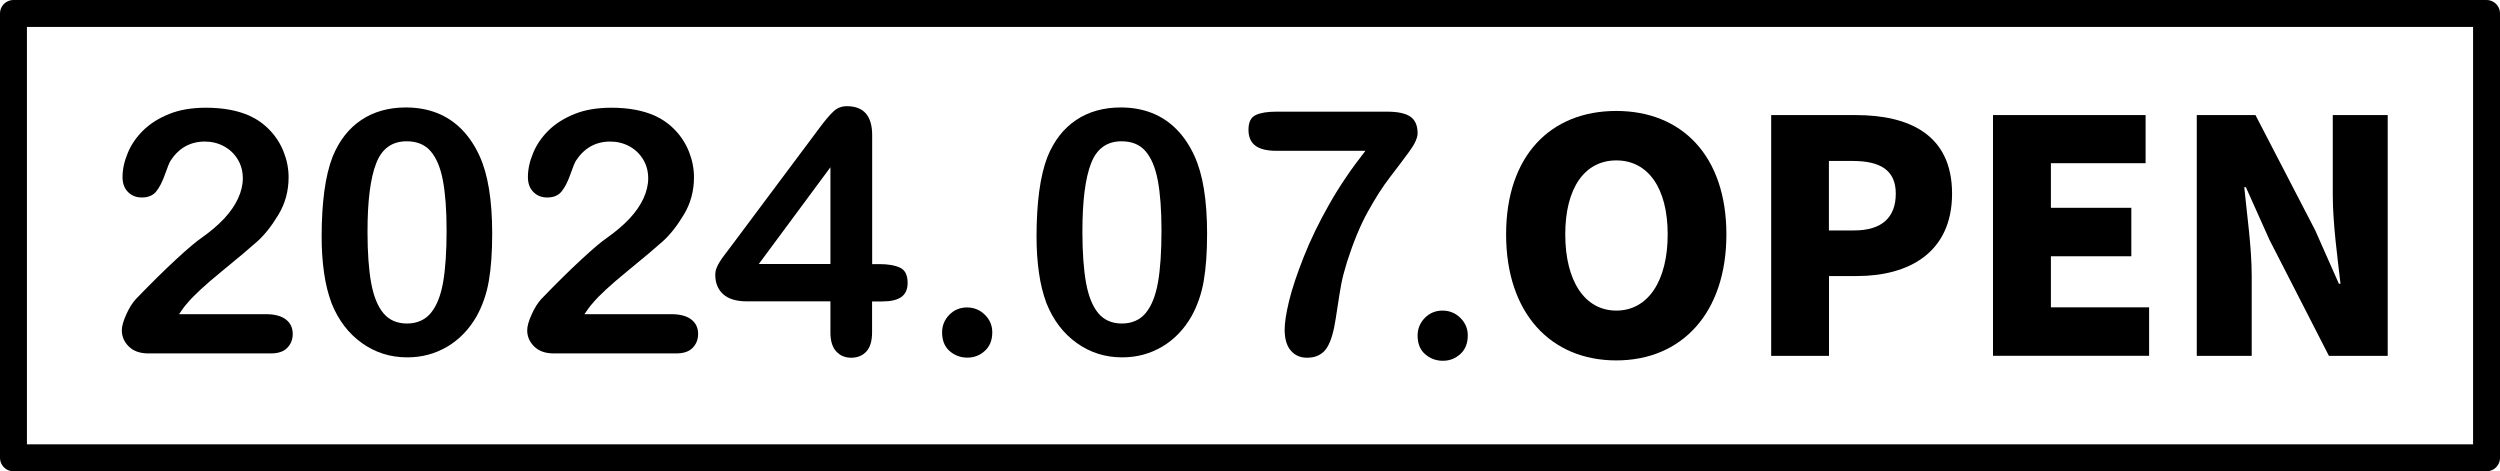 <?xml version="1.0" encoding="UTF-8"?> <svg xmlns="http://www.w3.org/2000/svg" id="_レイヤー_2" data-name="レイヤー 2" viewBox="0 0 278.5 52.5"><defs><style> .cls-1 { fill: none; stroke: #000000; stroke-linecap: round; stroke-linejoin: round; stroke-width: 3px; } .cls-2 { fill: #000000; stroke-width: 0px; } </style></defs><g id="_レイヤー_2-2" data-name=" レイヤー 2"><g><path class="cls-2" d="m167.78,26.11c0-8.78,4.97-13.75,12.27-13.75s12.27,5,12.27,13.75-4.97,14.04-12.27,14.04-12.27-5.26-12.27-14.04Zm18,0c0-5.18-2.2-8.24-5.72-8.24s-5.69,3.06-5.69,8.24,2.16,8.49,5.69,8.49,5.72-3.31,5.72-8.49Z"></path><path class="cls-2" d="m197.3,12.82h9.43c5.87,0,10.73,2.12,10.73,8.75s-4.9,9.18-10.58,9.18h-3.13v8.89h-6.44V12.82h-.01Zm9.25,12.85c3.13,0,4.64-1.48,4.64-4.1s-1.73-3.64-4.82-3.64h-2.63v7.74h2.81Z"></path><path class="cls-2" d="m222.03,12.82h16.99v5.36h-10.55v4.97h8.96v5.4h-8.96v5.69h10.94v5.4h-17.39V12.82h0Z"></path><path class="cls-2" d="m244.71,12.82h6.55l6.66,12.85,2.63,5.94h.18c-.32-2.84-.86-6.7-.86-9.9v-8.89h6.12v26.82h-6.55l-6.62-12.92-2.63-5.87h-.18c.29,2.99.83,6.66.83,9.9v8.89h-6.12V12.82h-.01Z"></path></g><path class="cls-2" d="m19.95,35h9.69c.96,0,1.7.2,2.21.59.51.4.76.93.76,1.61,0,.61-.2,1.12-.6,1.54-.4.42-1.01.63-1.83.63h-13.66c-.93,0-1.65-.26-2.17-.77-.52-.51-.78-1.12-.78-1.81,0-.45.17-1.04.5-1.77.33-.74.7-1.31,1.09-1.73,1.65-1.71,3.13-3.17,4.45-4.39s2.27-2.02,2.84-2.4c1.01-.72,1.86-1.44,2.53-2.16s1.19-1.47,1.54-2.23.53-1.51.53-2.24c0-.79-.19-1.5-.57-2.12-.38-.62-.89-1.11-1.54-1.46-.65-.35-1.36-.52-2.12-.52-1.62,0-2.89.71-3.82,2.13-.12.19-.33.69-.62,1.52s-.62,1.47-.98,1.91c-.36.45-.9.67-1.6.67-.62,0-1.13-.2-1.54-.61s-.61-.96-.61-1.67c0-.85.19-1.74.58-2.67.38-.93.96-1.77,1.72-2.52.76-.75,1.73-1.36,2.89-1.83s2.54-.7,4.11-.7c1.89,0,3.51.3,4.84.89.87.4,1.63.94,2.28,1.63.66.69,1.17,1.49,1.53,2.4s.55,1.85.55,2.83c0,1.53-.38,2.93-1.14,4.18-.76,1.26-1.54,2.24-2.33,2.95-.79.71-2.12,1.83-3.98,3.35-1.86,1.52-3.14,2.7-3.83,3.54-.3.33-.6.74-.91,1.21v.02Z"></path><path class="cls-2" d="m54.83,26.04c0,2.03-.12,3.77-.37,5.23s-.71,2.78-1.37,3.97c-.84,1.46-1.93,2.59-3.27,3.38s-2.82,1.19-4.45,1.19c-1.88,0-3.57-.53-5.06-1.6-1.49-1.06-2.61-2.54-3.37-4.42-.38-1.03-.67-2.16-.84-3.4-.18-1.24-.27-2.59-.27-4.04,0-1.87.1-3.55.3-5.05s.51-2.78.93-3.86c.73-1.78,1.79-3.14,3.18-4.07,1.39-.93,3.05-1.4,4.98-1.4,1.27,0,2.43.21,3.47.62s1.95,1.02,2.74,1.82,1.45,1.78,1.99,2.96c.94,2.04,1.41,4.93,1.41,8.67Zm-5.08-.37c0-2.26-.14-4.12-.41-5.56-.27-1.44-.73-2.53-1.37-3.27s-1.53-1.1-2.67-1.1c-1.63,0-2.77.82-3.4,2.47-.64,1.65-.96,4.18-.96,7.61,0,2.33.14,4.23.41,5.71s.73,2.61,1.37,3.37,1.52,1.14,2.62,1.14,2.03-.4,2.67-1.19c.64-.79,1.09-1.92,1.35-3.4.26-1.47.39-3.4.39-5.79h0Z"></path><path class="cls-2" d="m65.11,35h9.69c.96,0,1.7.2,2.21.59.51.4.76.93.76,1.61,0,.61-.2,1.12-.6,1.54-.4.42-1.01.63-1.83.63h-13.66c-.93,0-1.65-.26-2.17-.77-.52-.51-.78-1.12-.78-1.81,0-.45.17-1.04.5-1.77.33-.74.7-1.31,1.09-1.73,1.65-1.71,3.13-3.17,4.45-4.39s2.27-2.02,2.84-2.4c1.01-.72,1.86-1.44,2.53-2.16s1.19-1.47,1.54-2.23.53-1.51.53-2.24c0-.79-.19-1.5-.57-2.12-.38-.62-.89-1.11-1.54-1.46-.65-.35-1.36-.52-2.12-.52-1.62,0-2.89.71-3.82,2.13-.12.19-.33.69-.62,1.52-.29.83-.62,1.47-.98,1.91-.36.45-.9.67-1.6.67-.62,0-1.13-.2-1.54-.61s-.61-.96-.61-1.67c0-.85.19-1.74.58-2.67.38-.93.96-1.77,1.72-2.52.76-.75,1.73-1.36,2.89-1.83,1.16-.47,2.54-.7,4.11-.7,1.89,0,3.51.3,4.84.89.87.4,1.63.94,2.28,1.63.66.69,1.17,1.49,1.53,2.4s.55,1.85.55,2.83c0,1.53-.38,2.93-1.14,4.18-.76,1.26-1.54,2.24-2.33,2.95-.79.71-2.12,1.83-3.98,3.35s-3.14,2.7-3.83,3.54c-.3.33-.6.74-.91,1.21v.02Z"></path><path class="cls-2" d="m92.51,37.02v-3.45h-9.31c-1.18,0-2.06-.27-2.64-.8-.59-.53-.88-1.26-.88-2.17,0-.23.04-.47.13-.71s.22-.49.39-.76.35-.52.54-.77.41-.55.69-.91l9.83-13.16c.64-.87,1.17-1.49,1.59-1.88.41-.39.91-.58,1.49-.58,1.88,0,2.82,1.08,2.82,3.23v14.36h.8c.95,0,1.72.13,2.29.39s.86.83.86,1.71c0,.72-.24,1.24-.71,1.57-.47.33-1.18.49-2.12.49h-1.13v3.45c0,.95-.21,1.66-.63,2.12s-.98.7-1.69.7-1.25-.24-1.68-.71-.64-1.18-.64-2.11h0Zm-7.98-7.61h7.98v-10.78l-7.98,10.78Z"></path><path class="cls-2" d="m107.77,39.84c-.77,0-1.43-.25-1.99-.74s-.83-1.19-.83-2.08c0-.75.27-1.4.8-1.95.53-.54,1.19-.82,1.97-.82s1.44.27,1.99.81c.55.54.83,1.19.83,1.96,0,.88-.28,1.57-.83,2.07s-1.2.75-1.94.75Z"></path><path class="cls-2" d="m134.47,26.04c0,2.03-.12,3.77-.37,5.23s-.71,2.78-1.37,3.97c-.84,1.46-1.93,2.59-3.27,3.38s-2.82,1.19-4.45,1.19c-1.88,0-3.57-.53-5.06-1.6-1.49-1.06-2.61-2.54-3.37-4.42-.38-1.03-.67-2.16-.84-3.4-.18-1.24-.27-2.59-.27-4.04,0-1.87.1-3.55.3-5.05.2-1.5.51-2.78.93-3.86.73-1.78,1.79-3.14,3.18-4.07,1.39-.93,3.05-1.4,4.98-1.4,1.27,0,2.43.21,3.47.62s1.95,1.02,2.74,1.82c.79.8,1.45,1.78,1.99,2.96.94,2.04,1.41,4.93,1.41,8.67h0Zm-5.08-.37c0-2.26-.14-4.12-.41-5.56-.27-1.44-.73-2.53-1.37-3.27-.64-.74-1.53-1.1-2.67-1.1-1.63,0-2.77.82-3.4,2.47-.64,1.65-.96,4.18-.96,7.61,0,2.33.14,4.23.41,5.71.27,1.48.73,2.61,1.37,3.37s1.52,1.14,2.62,1.14,2.03-.4,2.67-1.19c.64-.79,1.09-1.92,1.35-3.4.26-1.47.39-3.4.39-5.79h0Z"></path><path class="cls-2" d="m142.18,12.44h12.36c1.19,0,2.05.19,2.58.56.53.37.8.98.8,1.84,0,.52-.31,1.21-.94,2.06-.62.85-1.34,1.8-2.13,2.83-.8,1.03-1.62,2.32-2.47,3.85s-1.62,3.41-2.33,5.62c-.3.98-.51,1.79-.63,2.43-.12.64-.26,1.48-.41,2.5-.15,1.03-.28,1.81-.39,2.36-.26,1.26-.63,2.14-1.1,2.63-.48.49-1.11.73-1.9.73s-1.36-.26-1.82-.79c-.46-.53-.69-1.3-.69-2.33,0-.79.17-1.87.5-3.23s.88-2.99,1.63-4.89,1.7-3.85,2.83-5.84c1.13-2,2.48-3.99,4.04-5.97h-9.93c-1.04,0-1.82-.19-2.33-.57-.51-.38-.77-.97-.77-1.77,0-.85.27-1.4.82-1.65.54-.25,1.3-.37,2.28-.37h0Z"></path><rect class="cls-1" x="1.5" y="1.5" width="275.5" height="49.5"></rect><path class="cls-2" d="m160.74,40.19c-.77,0-1.43-.25-1.99-.74s-.83-1.19-.83-2.08c0-.75.27-1.4.8-1.95.53-.54,1.19-.82,1.97-.82s1.44.27,1.99.81c.55.54.83,1.19.83,1.96,0,.88-.28,1.57-.83,2.07s-1.2.75-1.94.75Z"></path></g></svg> 